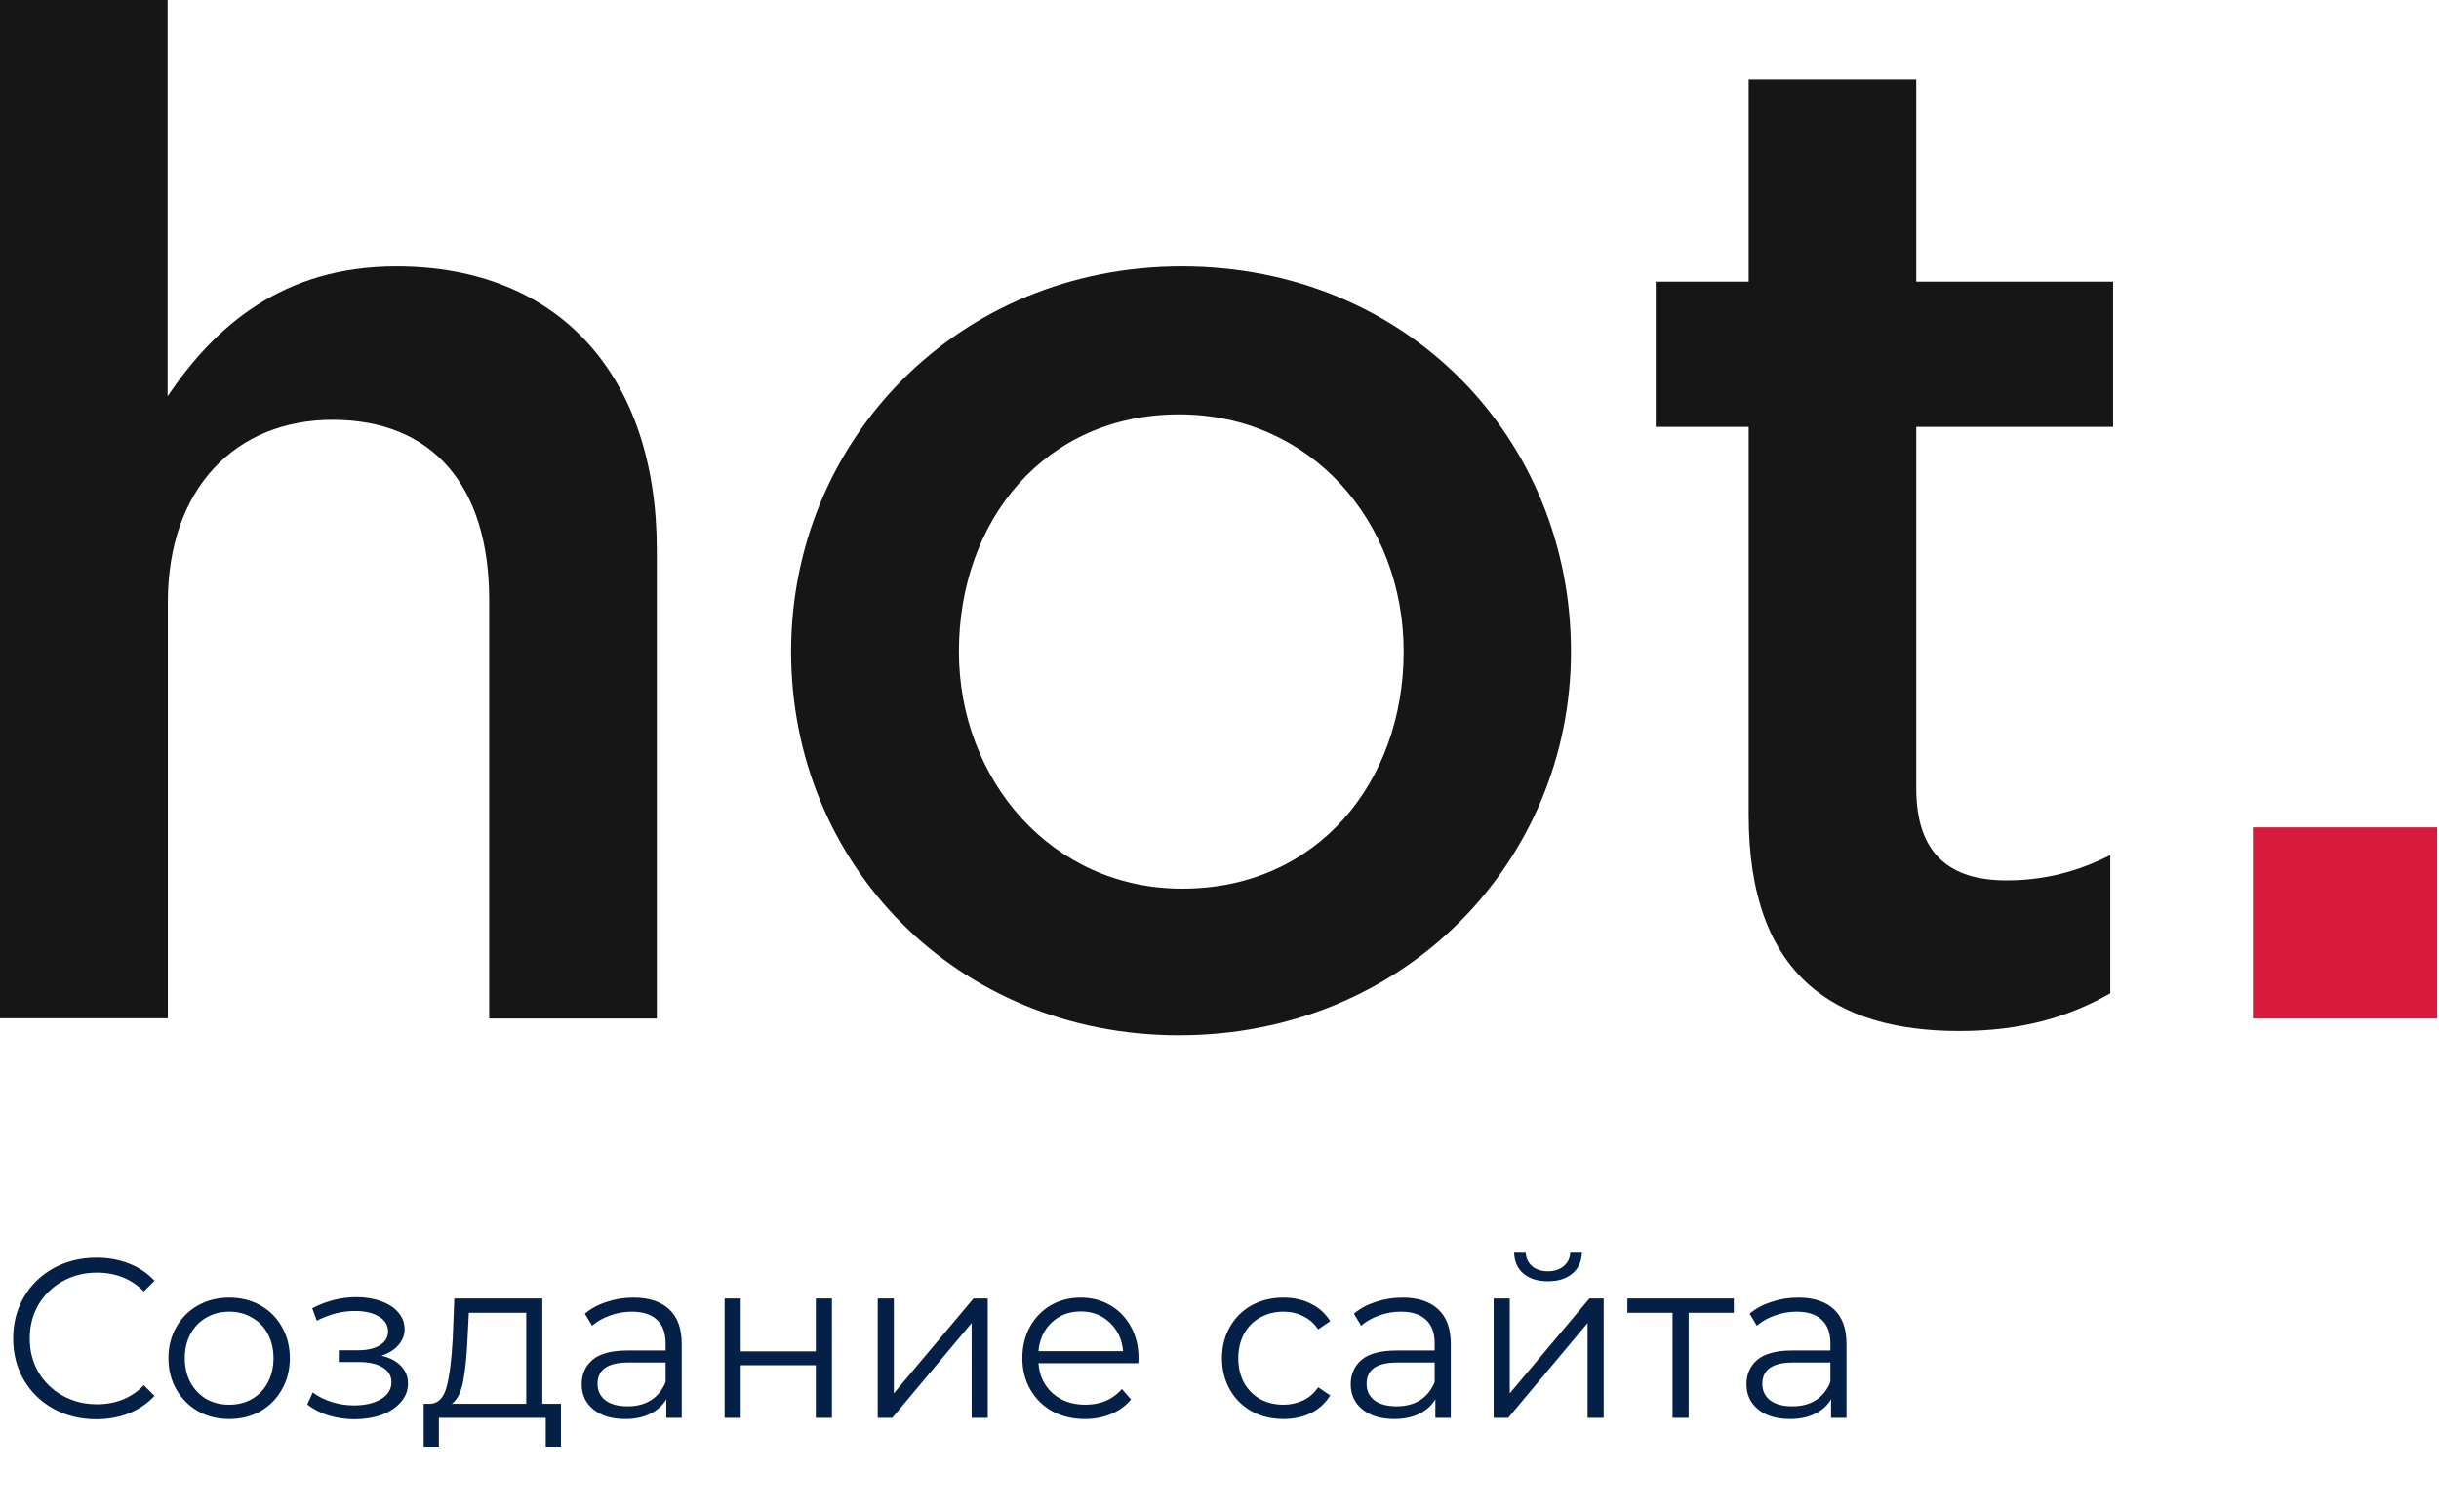 <?xml version="1.0" encoding="UTF-8"?> <svg xmlns="http://www.w3.org/2000/svg" width="129" height="80" viewBox="0 0 129 80" fill="none"> <path d="M5.088 75.072C4.256 75.072 3.504 74.888 2.832 74.52C2.168 74.152 1.644 73.644 1.26 72.996C0.884 72.34 0.696 71.608 0.696 70.8C0.696 69.992 0.884 69.264 1.26 68.616C1.644 67.96 2.172 67.448 2.844 67.08C3.516 66.712 4.268 66.528 5.1 66.528C5.724 66.528 6.3 66.632 6.828 66.84C7.356 67.048 7.804 67.352 8.172 67.752L7.608 68.316C6.952 67.652 6.124 67.32 5.124 67.32C4.46 67.32 3.856 67.472 3.312 67.776C2.768 68.08 2.34 68.496 2.028 69.024C1.724 69.552 1.572 70.144 1.572 70.8C1.572 71.456 1.724 72.048 2.028 72.576C2.34 73.104 2.768 73.52 3.312 73.824C3.856 74.128 4.46 74.28 5.124 74.28C6.132 74.28 6.96 73.944 7.608 73.272L8.172 73.836C7.804 74.236 7.352 74.544 6.816 74.76C6.288 74.968 5.712 75.072 5.088 75.072ZM12.125 75.06C11.517 75.06 10.969 74.924 10.481 74.652C9.993 74.372 9.609 73.988 9.329 73.5C9.049 73.012 8.909 72.46 8.909 71.844C8.909 71.228 9.049 70.676 9.329 70.188C9.609 69.7 9.993 69.32 10.481 69.048C10.969 68.776 11.517 68.64 12.125 68.64C12.733 68.64 13.281 68.776 13.769 69.048C14.257 69.32 14.637 69.7 14.909 70.188C15.189 70.676 15.329 71.228 15.329 71.844C15.329 72.46 15.189 73.012 14.909 73.5C14.637 73.988 14.257 74.372 13.769 74.652C13.281 74.924 12.733 75.06 12.125 75.06ZM12.125 74.304C12.573 74.304 12.973 74.204 13.325 74.004C13.685 73.796 13.965 73.504 14.165 73.128C14.365 72.752 14.465 72.324 14.465 71.844C14.465 71.364 14.365 70.936 14.165 70.56C13.965 70.184 13.685 69.896 13.325 69.696C12.973 69.488 12.573 69.384 12.125 69.384C11.677 69.384 11.273 69.488 10.913 69.696C10.561 69.896 10.281 70.184 10.073 70.56C9.873 70.936 9.773 71.364 9.773 71.844C9.773 72.324 9.873 72.752 10.073 73.128C10.281 73.504 10.561 73.796 10.913 74.004C11.273 74.204 11.677 74.304 12.125 74.304ZM20.175 71.712C20.623 71.816 20.967 71.996 21.207 72.252C21.455 72.508 21.579 72.82 21.579 73.188C21.579 73.556 21.451 73.884 21.195 74.172C20.947 74.46 20.607 74.684 20.175 74.844C19.743 74.996 19.267 75.072 18.747 75.072C18.291 75.072 17.843 75.008 17.403 74.88C16.963 74.744 16.579 74.548 16.251 74.292L16.539 73.656C16.827 73.872 17.163 74.04 17.547 74.16C17.931 74.28 18.319 74.34 18.711 74.34C19.295 74.34 19.771 74.232 20.139 74.016C20.515 73.792 20.703 73.492 20.703 73.116C20.703 72.78 20.551 72.52 20.247 72.336C19.943 72.144 19.527 72.048 18.999 72.048H17.919V71.424H18.951C19.423 71.424 19.803 71.336 20.091 71.16C20.379 70.976 20.523 70.732 20.523 70.428C20.523 70.092 20.359 69.828 20.031 69.636C19.711 69.444 19.291 69.348 18.771 69.348C18.091 69.348 17.419 69.52 16.755 69.864L16.515 69.204C17.267 68.812 18.047 68.616 18.855 68.616C19.335 68.616 19.767 68.688 20.151 68.832C20.543 68.968 20.847 69.164 21.063 69.42C21.287 69.676 21.399 69.972 21.399 70.308C21.399 70.628 21.287 70.912 21.063 71.16C20.847 71.408 20.551 71.592 20.175 71.712ZM29.669 74.256V76.524H28.865V75H23.213V76.524H22.409V74.256H22.769C23.193 74.232 23.481 73.92 23.633 73.32C23.785 72.72 23.889 71.88 23.945 70.8L24.029 68.688H28.685V74.256H29.669ZM24.725 70.848C24.685 71.744 24.609 72.484 24.497 73.068C24.385 73.644 24.185 74.04 23.897 74.256H27.833V69.444H24.797L24.725 70.848ZM33.501 68.64C34.325 68.64 34.957 68.848 35.397 69.264C35.837 69.672 36.057 70.28 36.057 71.088V75H35.241V74.016C35.049 74.344 34.765 74.6 34.389 74.784C34.021 74.968 33.581 75.06 33.069 75.06C32.365 75.06 31.805 74.892 31.389 74.556C30.973 74.22 30.765 73.776 30.765 73.224C30.765 72.688 30.957 72.256 31.341 71.928C31.733 71.6 32.353 71.436 33.201 71.436H35.205V71.052C35.205 70.508 35.053 70.096 34.749 69.816C34.445 69.528 34.001 69.384 33.417 69.384C33.017 69.384 32.633 69.452 32.265 69.588C31.897 69.716 31.581 69.896 31.317 70.128L30.933 69.492C31.253 69.22 31.637 69.012 32.085 68.868C32.533 68.716 33.005 68.64 33.501 68.64ZM33.201 74.388C33.681 74.388 34.093 74.28 34.437 74.064C34.781 73.84 35.037 73.52 35.205 73.104V72.072H33.225C32.145 72.072 31.605 72.448 31.605 73.2C31.605 73.568 31.745 73.86 32.025 74.076C32.305 74.284 32.697 74.388 33.201 74.388ZM38.325 68.688H39.177V71.484H43.149V68.688H44.001V75H43.149V72.216H39.177V75H38.325V68.688ZM46.423 68.688H47.275V73.704L51.487 68.688H52.243V75H51.391V69.984L47.191 75H46.423V68.688ZM60.205 72.108H54.925C54.973 72.764 55.225 73.296 55.681 73.704C56.137 74.104 56.713 74.304 57.409 74.304C57.801 74.304 58.161 74.236 58.489 74.1C58.817 73.956 59.101 73.748 59.341 73.476L59.821 74.028C59.541 74.364 59.189 74.62 58.765 74.796C58.349 74.972 57.889 75.06 57.385 75.06C56.737 75.06 56.161 74.924 55.657 74.652C55.161 74.372 54.773 73.988 54.493 73.5C54.213 73.012 54.073 72.46 54.073 71.844C54.073 71.228 54.205 70.676 54.469 70.188C54.741 69.7 55.109 69.32 55.573 69.048C56.045 68.776 56.573 68.64 57.157 68.64C57.741 68.64 58.265 68.776 58.729 69.048C59.193 69.32 59.557 69.7 59.821 70.188C60.085 70.668 60.217 71.22 60.217 71.844L60.205 72.108ZM57.157 69.372C56.549 69.372 56.037 69.568 55.621 69.96C55.213 70.344 54.981 70.848 54.925 71.472H59.401C59.345 70.848 59.109 70.344 58.693 69.96C58.285 69.568 57.773 69.372 57.157 69.372ZM67.883 75.06C67.259 75.06 66.699 74.924 66.203 74.652C65.715 74.38 65.331 74 65.051 73.512C64.771 73.016 64.631 72.46 64.631 71.844C64.631 71.228 64.771 70.676 65.051 70.188C65.331 69.7 65.715 69.32 66.203 69.048C66.699 68.776 67.259 68.64 67.883 68.64C68.427 68.64 68.911 68.748 69.335 68.964C69.767 69.172 70.107 69.48 70.355 69.888L69.719 70.32C69.511 70.008 69.247 69.776 68.927 69.624C68.607 69.464 68.259 69.384 67.883 69.384C67.427 69.384 67.015 69.488 66.647 69.696C66.287 69.896 66.003 70.184 65.795 70.56C65.595 70.936 65.495 71.364 65.495 71.844C65.495 72.332 65.595 72.764 65.795 73.14C66.003 73.508 66.287 73.796 66.647 74.004C67.015 74.204 67.427 74.304 67.883 74.304C68.259 74.304 68.607 74.228 68.927 74.076C69.247 73.924 69.511 73.692 69.719 73.38L70.355 73.812C70.107 74.22 69.767 74.532 69.335 74.748C68.903 74.956 68.419 75.06 67.883 75.06ZM74.177 68.64C75.001 68.64 75.633 68.848 76.073 69.264C76.513 69.672 76.733 70.28 76.733 71.088V75H75.917V74.016C75.725 74.344 75.441 74.6 75.065 74.784C74.697 74.968 74.257 75.06 73.745 75.06C73.041 75.06 72.481 74.892 72.065 74.556C71.649 74.22 71.441 73.776 71.441 73.224C71.441 72.688 71.633 72.256 72.017 71.928C72.409 71.6 73.029 71.436 73.877 71.436H75.881V71.052C75.881 70.508 75.729 70.096 75.425 69.816C75.121 69.528 74.677 69.384 74.093 69.384C73.693 69.384 73.309 69.452 72.941 69.588C72.573 69.716 72.257 69.896 71.993 70.128L71.609 69.492C71.929 69.22 72.313 69.012 72.761 68.868C73.209 68.716 73.681 68.64 74.177 68.64ZM73.877 74.388C74.357 74.388 74.769 74.28 75.113 74.064C75.457 73.84 75.713 73.52 75.881 73.104V72.072H73.901C72.821 72.072 72.281 72.448 72.281 73.2C72.281 73.568 72.421 73.86 72.701 74.076C72.981 74.284 73.373 74.388 73.877 74.388ZM79.001 68.688H79.853V73.704L84.065 68.688H84.821V75H83.969V69.984L79.769 75H79.001V68.688ZM81.869 67.776C81.325 67.776 80.893 67.64 80.573 67.368C80.253 67.096 80.089 66.712 80.081 66.216H80.693C80.701 66.528 80.813 66.78 81.029 66.972C81.245 67.156 81.525 67.248 81.869 67.248C82.213 67.248 82.493 67.156 82.709 66.972C82.933 66.78 83.049 66.528 83.057 66.216H83.669C83.661 66.712 83.493 67.096 83.165 67.368C82.845 67.64 82.413 67.776 81.869 67.776ZM91.703 69.444H89.315V75H88.463V69.444H86.075V68.688H91.703V69.444ZM95.107 68.64C95.931 68.64 96.563 68.848 97.003 69.264C97.443 69.672 97.663 70.28 97.663 71.088V75H96.847V74.016C96.655 74.344 96.371 74.6 95.995 74.784C95.627 74.968 95.187 75.06 94.675 75.06C93.971 75.06 93.411 74.892 92.995 74.556C92.579 74.22 92.371 73.776 92.371 73.224C92.371 72.688 92.563 72.256 92.947 71.928C93.339 71.6 93.959 71.436 94.807 71.436H96.811V71.052C96.811 70.508 96.659 70.096 96.355 69.816C96.051 69.528 95.607 69.384 95.023 69.384C94.623 69.384 94.239 69.452 93.871 69.588C93.503 69.716 93.187 69.896 92.923 70.128L92.539 69.492C92.859 69.22 93.243 69.012 93.691 68.868C94.139 68.716 94.611 68.64 95.107 68.64ZM94.807 74.388C95.287 74.388 95.699 74.28 96.043 74.064C96.387 73.84 96.643 73.52 96.811 73.104V72.072H94.831C93.751 72.072 93.211 72.448 93.211 73.2C93.211 73.568 93.351 73.86 93.631 74.076C93.911 74.284 94.303 74.388 94.807 74.388Z" fill="#052047"></path> <path d="M0 0H8.864V20.96C11.352 17.269 14.943 14.09 20.959 14.09C29.675 14.09 34.738 20 34.738 29.077V53.877H25.874V31.733C25.874 25.686 22.866 22.207 17.592 22.207C12.467 22.207 8.876 25.823 8.876 31.87V53.865H0V0Z" fill="#161616"></path> <path d="M41.841 34.464C41.841 23.317 50.631 14.09 62.503 14.09C74.376 14.09 83.091 23.167 83.091 34.464C83.091 45.536 74.301 54.763 62.355 54.763C50.569 54.763 41.841 45.685 41.841 34.464ZM74.24 34.464C74.24 27.593 69.325 21.92 62.367 21.92C55.261 21.92 50.717 27.531 50.717 34.464C50.717 41.259 55.632 47.007 62.516 47.007C69.696 47.02 74.24 41.334 74.24 34.464Z" fill="#161616"></path> <path d="M92.488 43.103V22.58H87.573V14.899H92.488V4.201H101.352V14.899H111.764V22.58H101.352V41.694C101.352 45.161 103.11 46.57 106.118 46.57C108.099 46.57 109.857 46.121 111.615 45.236V52.542C109.412 53.802 106.923 54.537 103.63 54.537C97.106 54.537 92.488 51.669 92.488 43.103Z" fill="#161616"></path> <path d="M119.157 43.764H128.9V53.876H119.157V43.764Z" fill="#D81A3C"></path> </svg> 